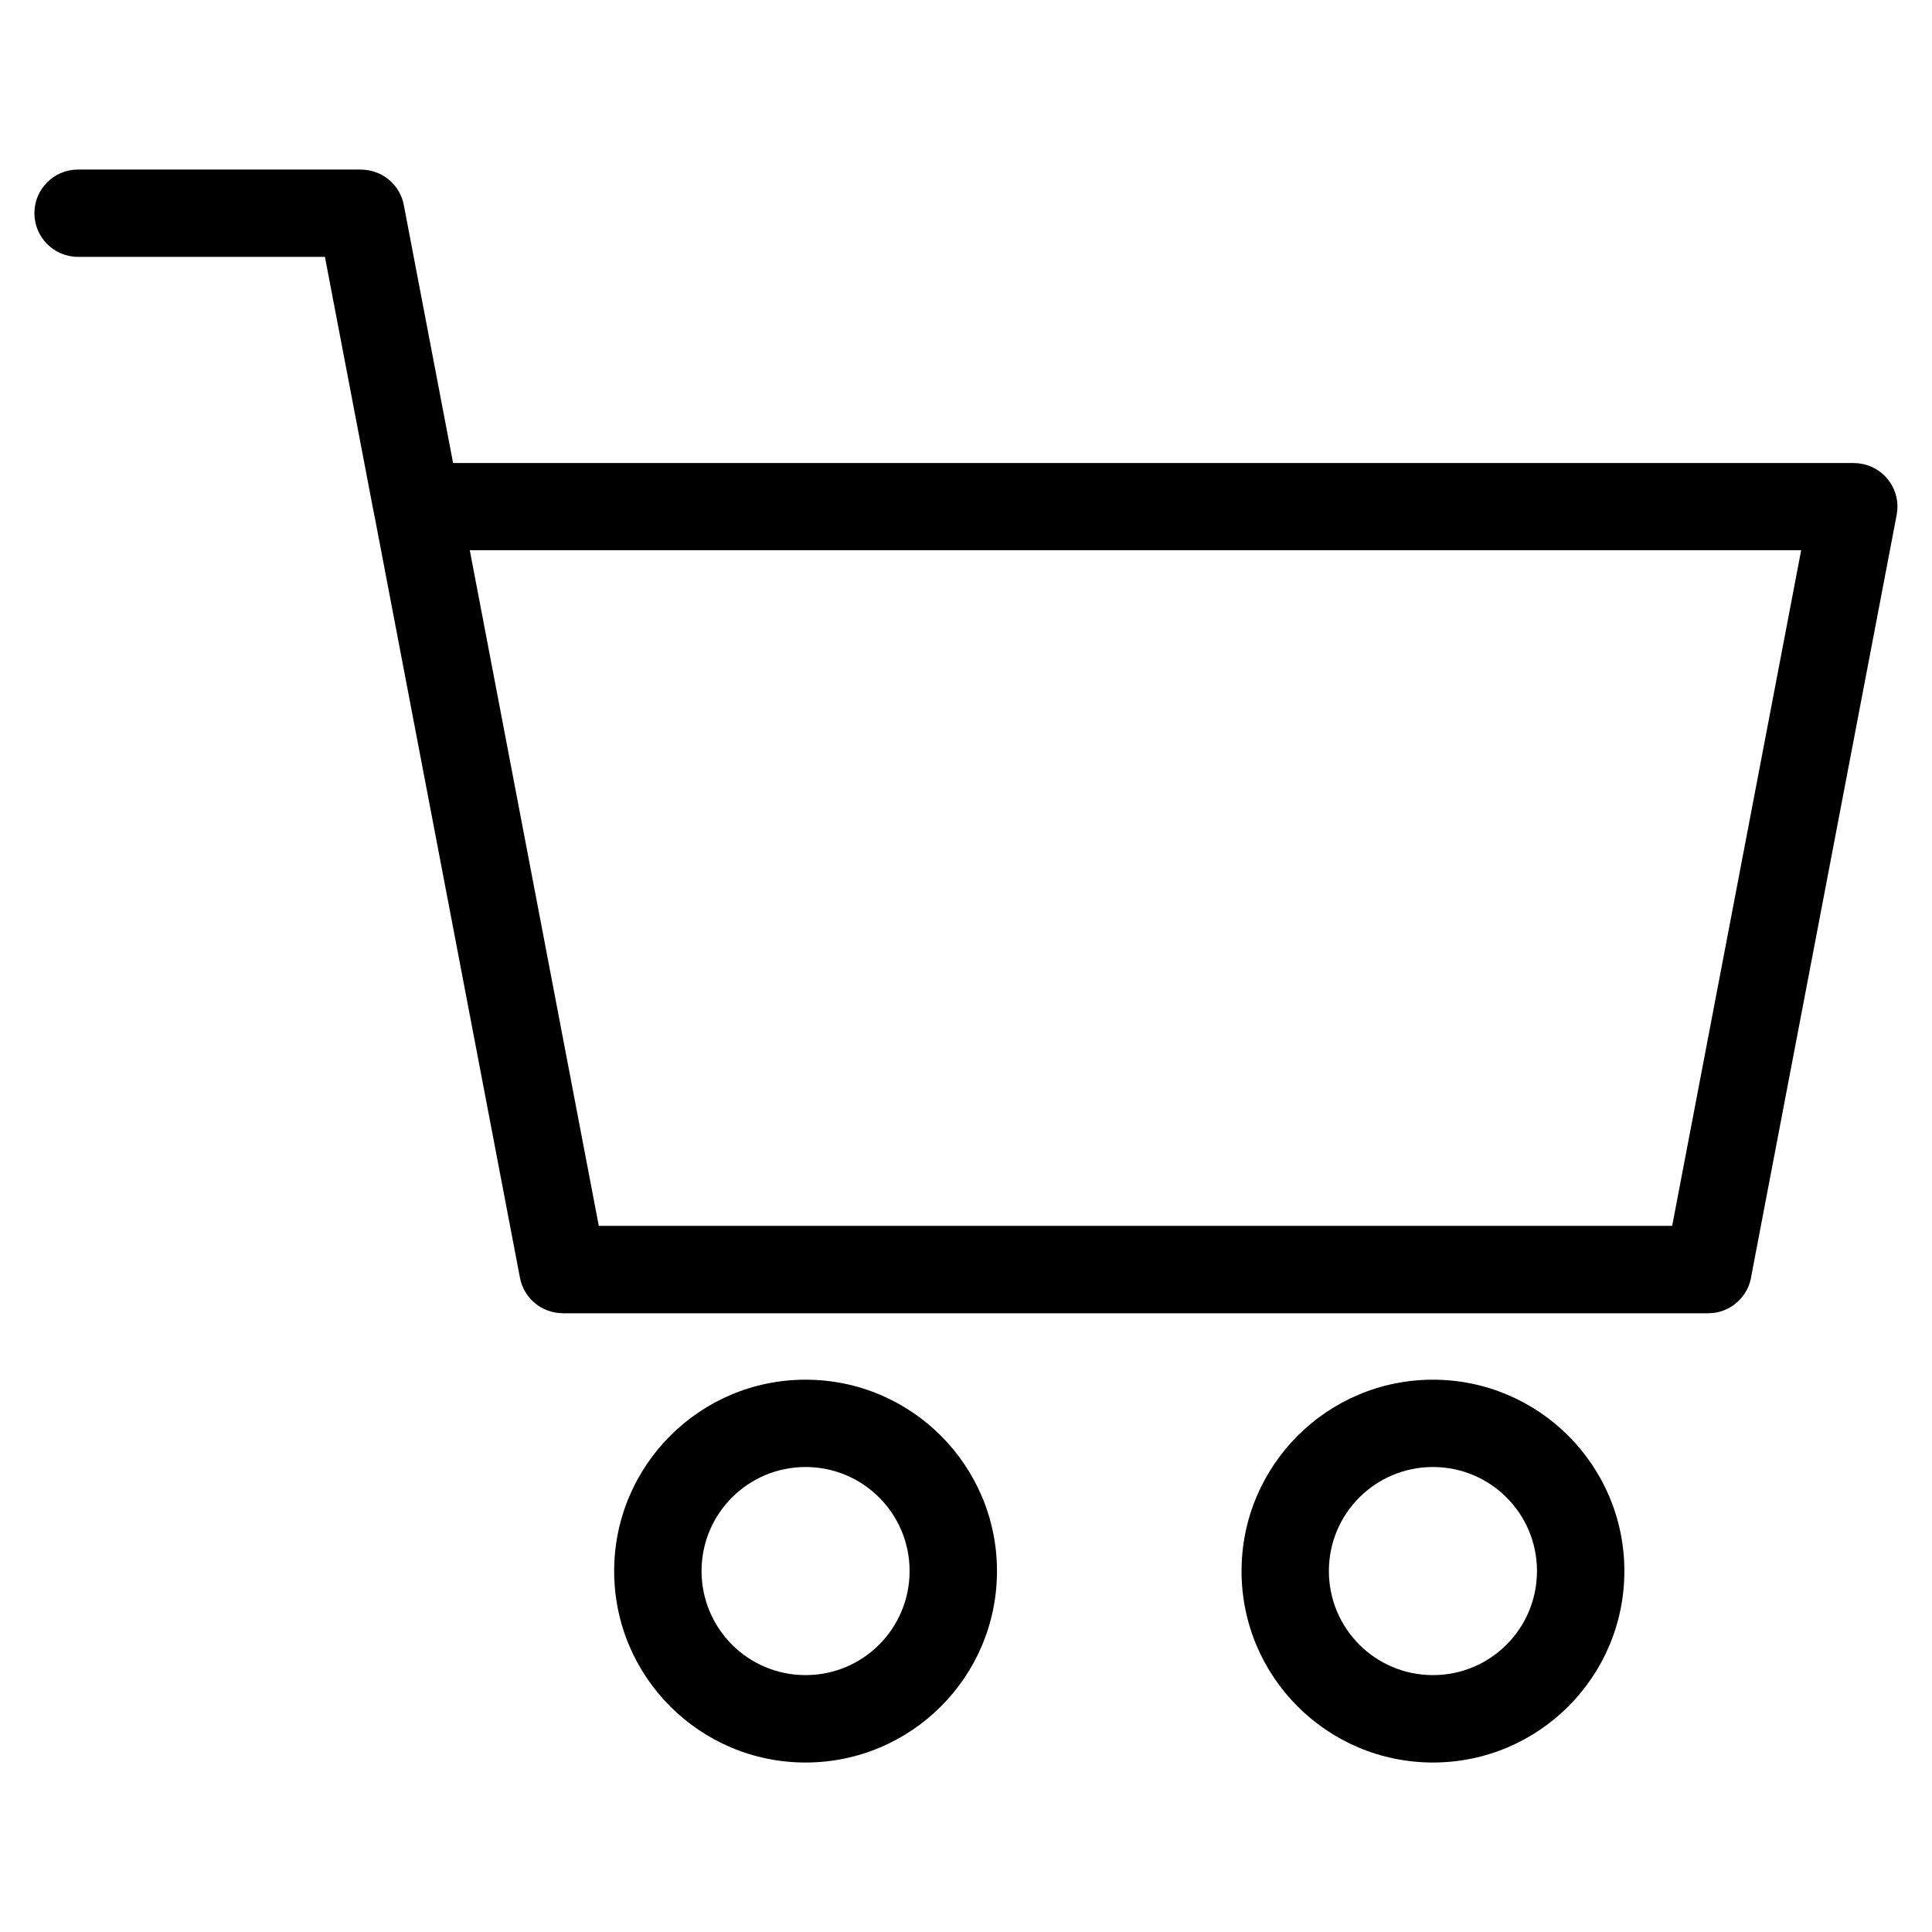 <?xml version="1.0" encoding="UTF-8"?>
<!-- Uploaded to: ICON Repo, www.svgrepo.com, Generator: ICON Repo Mixer Tools -->
<svg fill="#000000" width="800px" height="800px" version="1.1" viewBox="144 144 512 512" xmlns="http://www.w3.org/2000/svg">
 <path d="m587.14 468.87 34.188-179.05h-352.83l34.188 179.05zm-63.391 40.762c13.996 0 26.676 5.684 35.867 14.859 9.176 9.176 14.859 21.855 14.859 35.867s-5.684 26.691-14.859 35.867c-9.176 9.176-21.855 14.859-35.867 14.859-14.012 0-26.691-5.684-35.867-14.859-9.176-9.176-14.859-21.855-14.859-35.867 0-13.996 5.684-26.676 14.859-35.867 9.176-9.176 21.855-14.859 35.867-14.859zm19.496 31.211c-4.988-4.988-11.879-8.07-19.496-8.07-7.617 0-14.512 3.082-19.512 8.07-4.988 4.988-8.07 11.895-8.07 19.496 0 7.617 3.082 14.512 8.07 19.512 4.988 4.988 11.895 8.07 19.512 8.07 7.617 0 14.512-3.082 19.496-8.07 4.988-4.988 8.07-11.895 8.07-19.512 0-7.617-3.082-14.512-8.07-19.496zm-185.76-31.211c14.012 0 26.691 5.684 35.867 14.859 9.176 9.176 14.859 21.855 14.859 35.867s-5.684 26.691-14.859 35.867c-9.176 9.176-21.855 14.859-35.867 14.859s-26.691-5.684-35.867-14.859c-9.176-9.176-14.859-21.855-14.859-35.867 0-13.996 5.684-26.676 14.859-35.867 9.176-9.176 21.855-14.859 35.867-14.859zm19.496 31.211c-4.988-4.988-11.879-8.07-19.496-8.07s-14.512 3.082-19.496 8.07c-4.988 4.988-8.07 11.879-8.07 19.496 0 7.617 3.082 14.512 8.07 19.512 4.988 4.988 11.879 8.07 19.496 8.07s14.512-3.082 19.496-8.07c4.988-4.988 8.07-11.895 8.07-19.512 0-7.617-3.082-14.512-8.07-19.496zm-133.95-261.12-12.922-67.652h-65.43c-6.394 0-11.562-5.184-11.562-11.578 0-6.394 5.184-11.562 11.562-11.562h74.984v0.016c5.441 0 10.293 3.84 11.352 9.387l13.059 68.363h371.23v0.016c0.711 0 1.438 0.074 2.16 0.211 6.273 1.195 10.383 7.254 9.176 13.512l-38.48 201.48c-0.727 5.699-5.594 10.113-11.473 10.113h-303.54v-0.016c-5.441 0-10.293-3.84-11.352-9.387l-38.465-201.46c-0.121-0.469-0.211-0.938-0.273-1.422z"/>
</svg>
